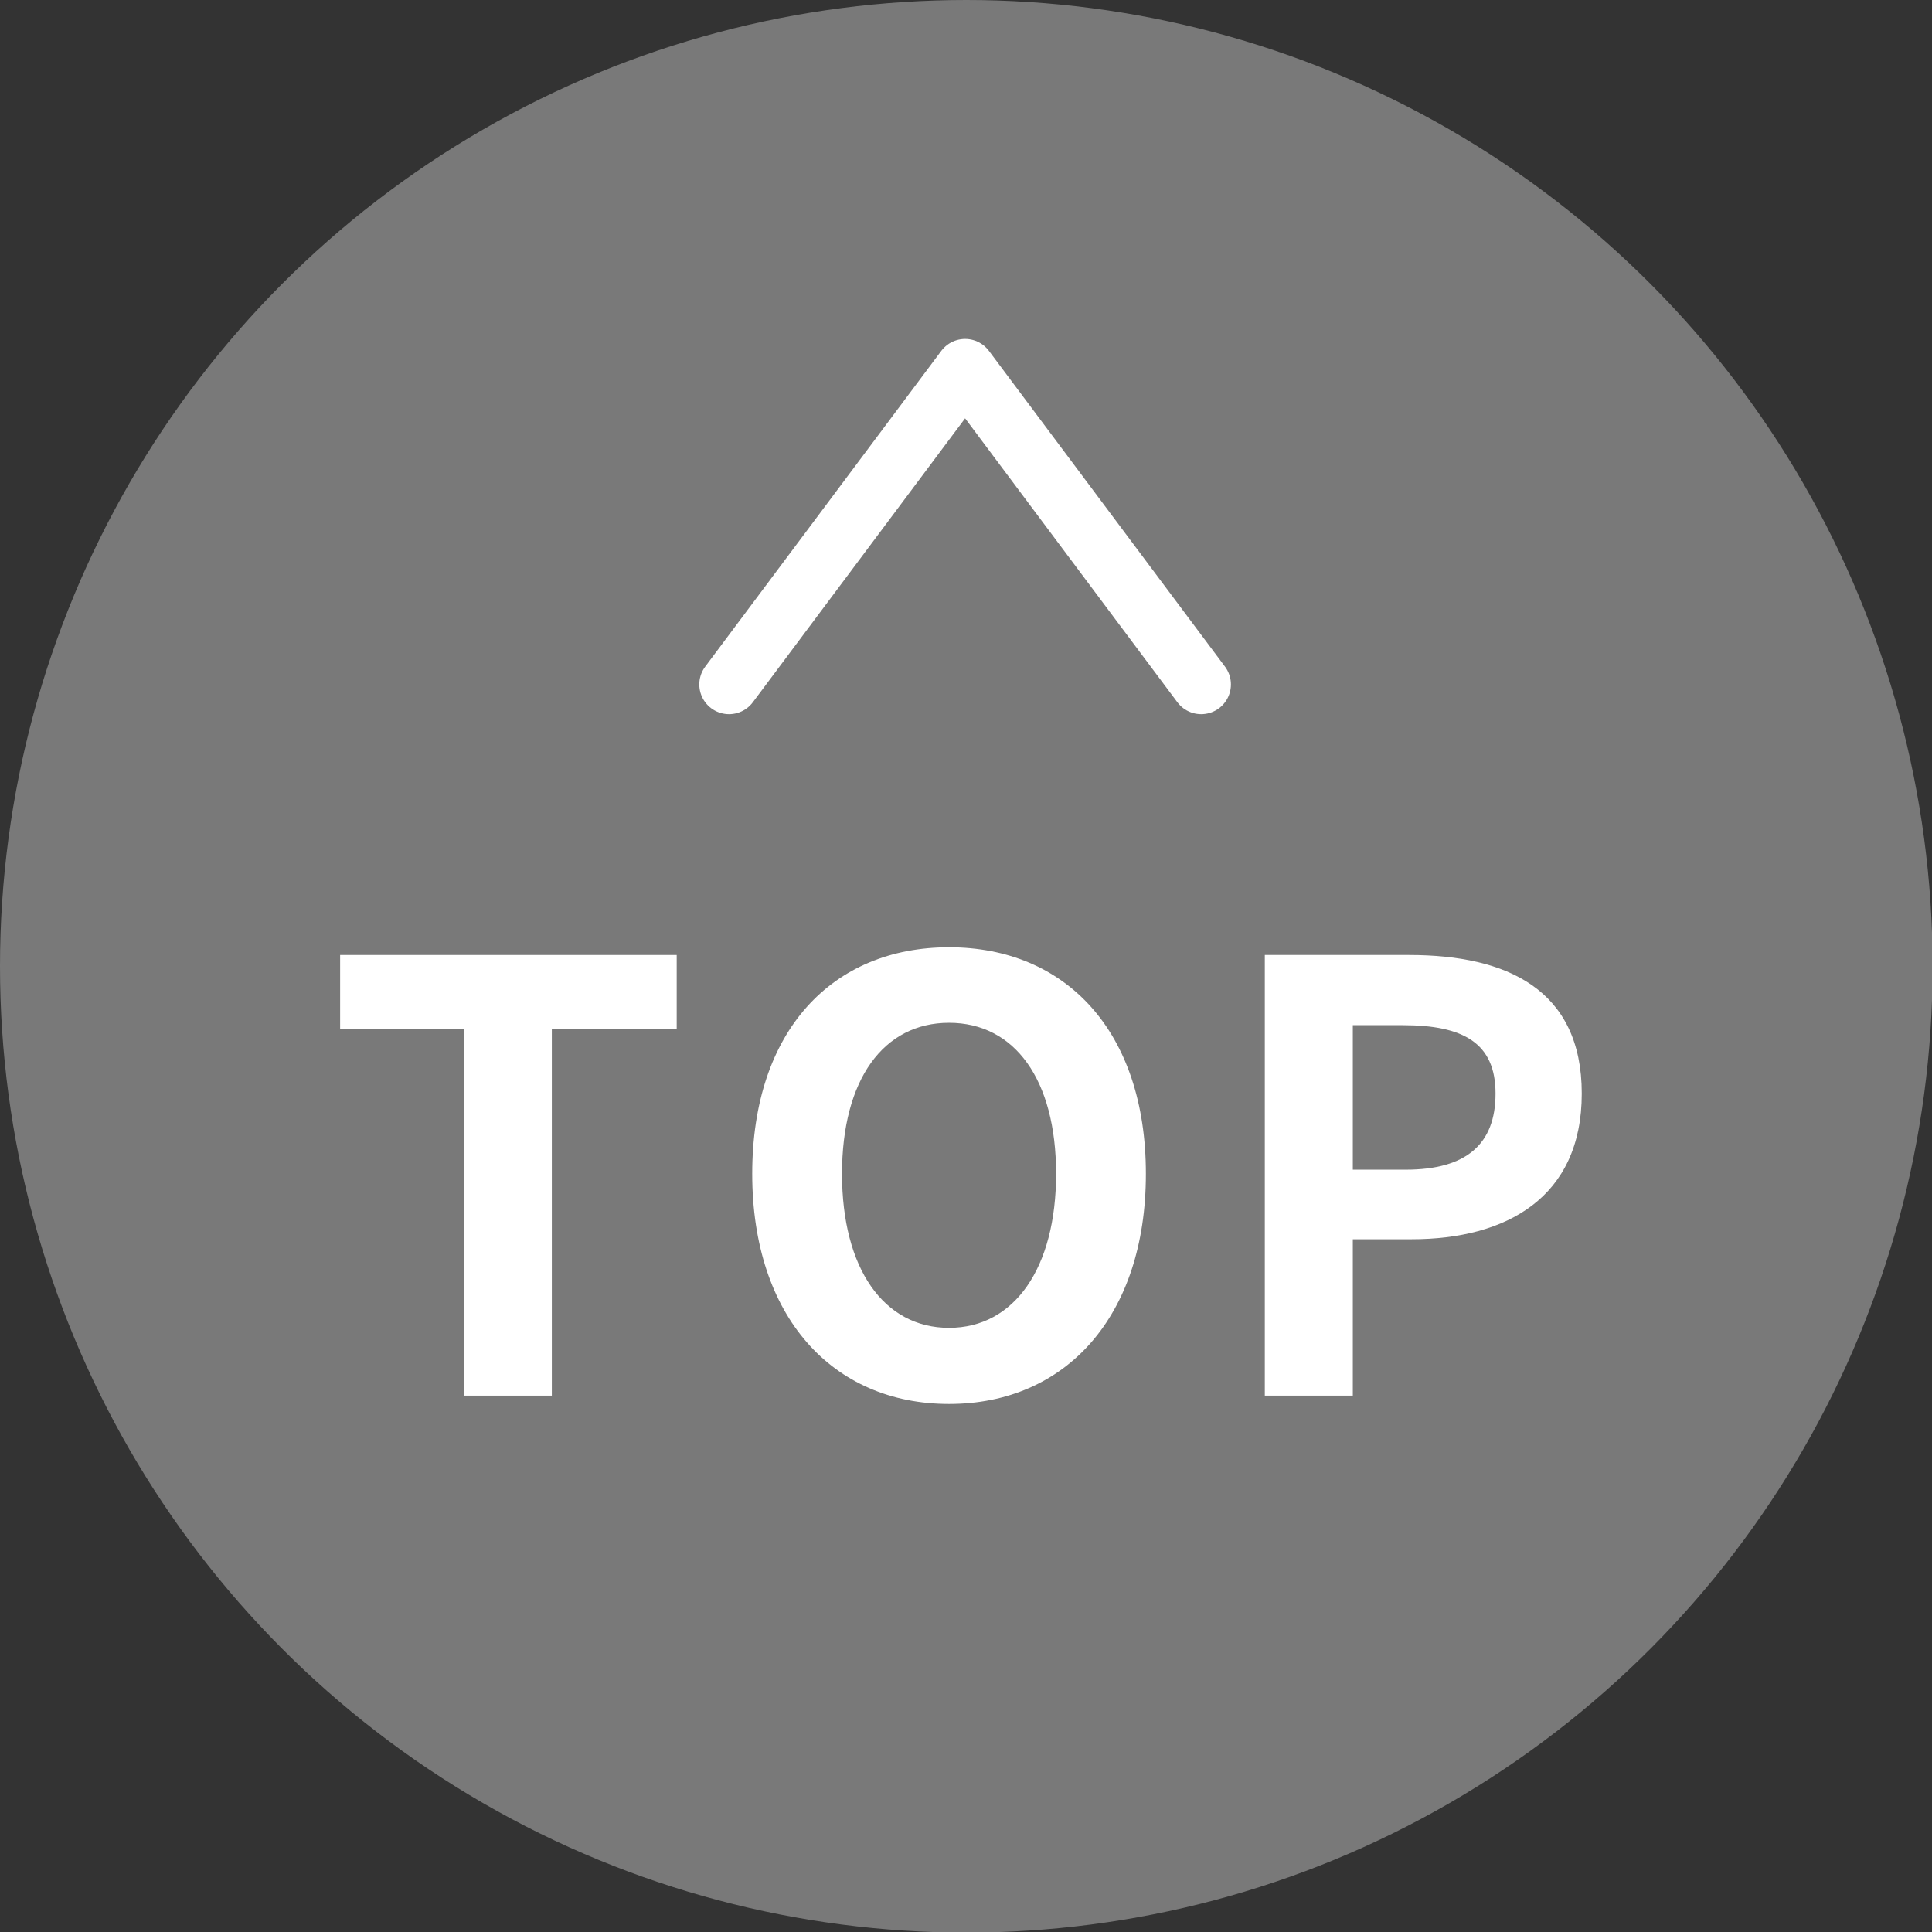 <?xml version="1.0" encoding="UTF-8"?><svg id="_レイヤー_2" xmlns="http://www.w3.org/2000/svg" viewBox="0 0 32.49 32.49"><rect x="0" y="0" width="32.49" height="32.49" fill="#333333" stroke="none"/><defs><style>.cls-1{fill:#797979;}.cls-1,.cls-2{stroke-width:0px;}.cls-3{fill:none;stroke:#fff;stroke-linecap:round;stroke-linejoin:round;}.cls-2{fill:#fff;}</style></defs><g id="_レイヤー_2-2"><circle class="cls-1" cx="16.25" cy="16.25" r="16.25"/><path class="cls-2" d="m7.8,17.3h-2.08v-1.24h5.66v1.24h-2.1v6.17h-1.48v-6.17Z"/><path class="cls-2" d="m12.65,19.74c0-2.41,1.35-3.81,3.31-3.81s3.31,1.41,3.31,3.81-1.35,3.87-3.31,3.87-3.31-1.47-3.31-3.87Zm5.11,0c0-1.59-.7-2.54-1.8-2.54s-1.8.95-1.8,2.54.7,2.59,1.8,2.59,1.8-1.01,1.8-2.59Z"/><path class="cls-2" d="m21.27,16.06h2.43c1.64,0,2.9.58,2.9,2.33s-1.27,2.45-2.86,2.45h-.99v2.63h-1.48v-7.41Zm2.37,3.61c1.02,0,1.51-.43,1.51-1.28s-.54-1.15-1.56-1.15h-.84v2.43h.89Z"/><path class="cls-3" d="m12.26,11.51l3.97-5.31,3.97,5.31"/></g></svg>